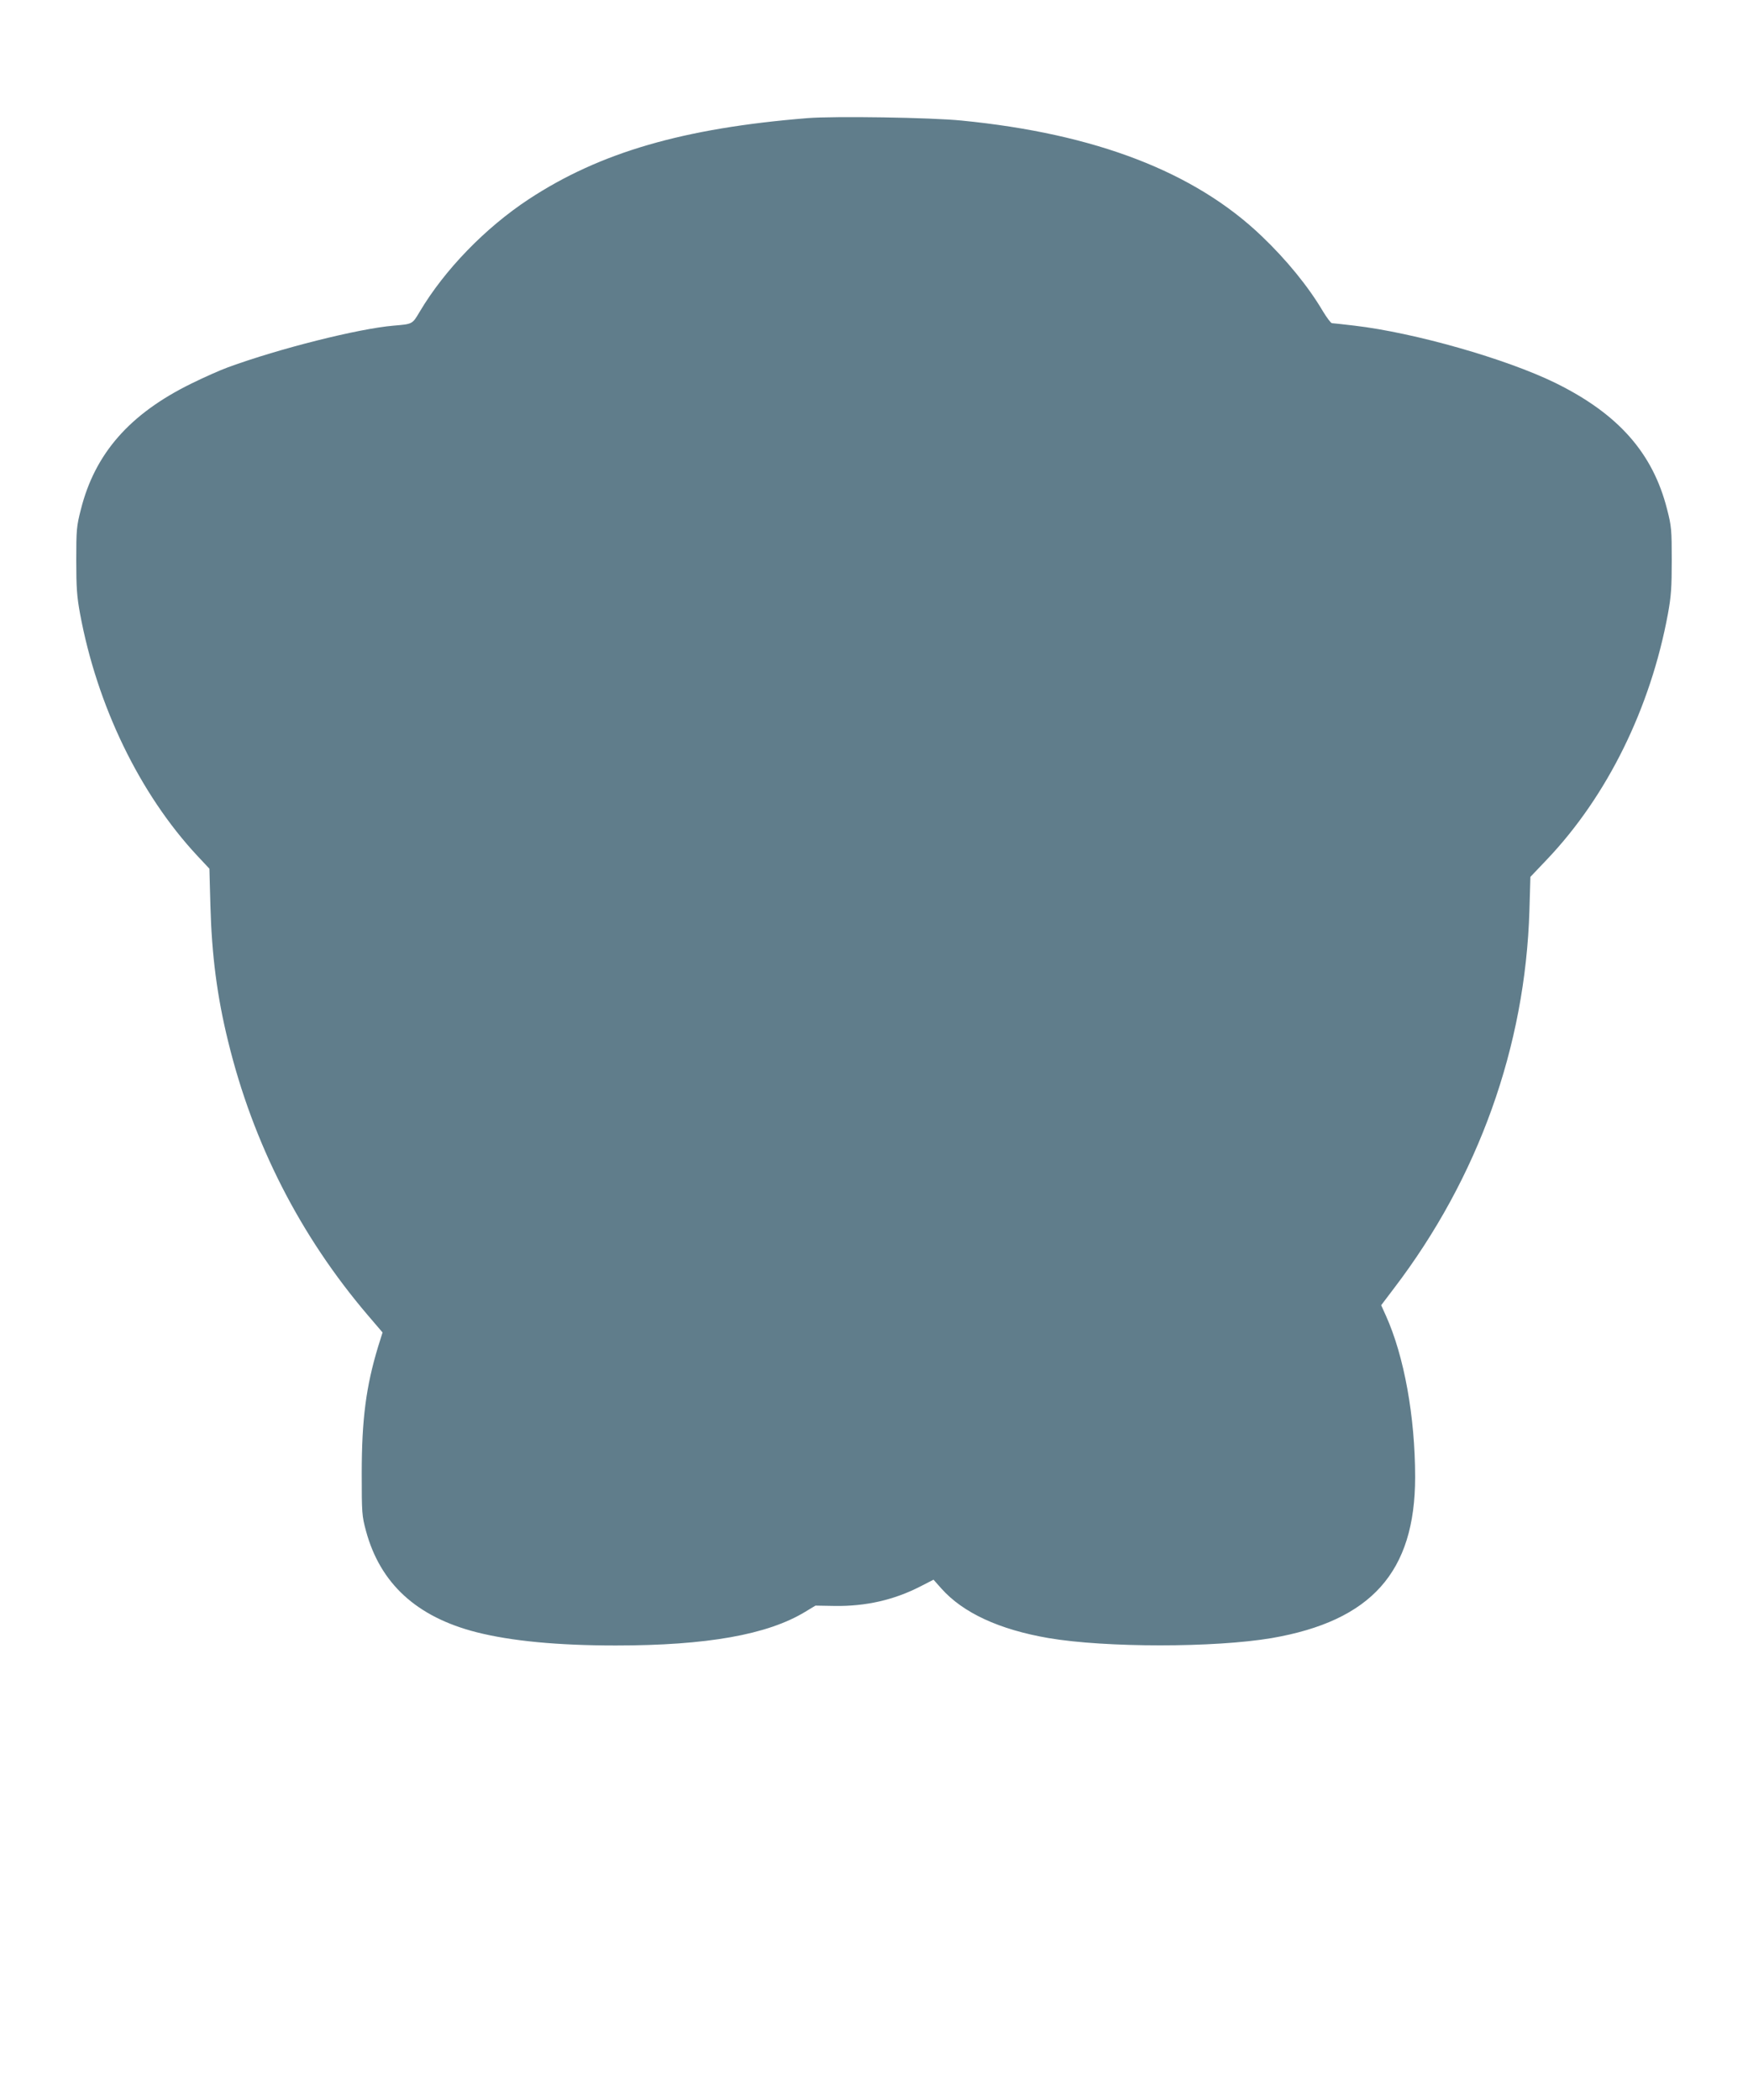 <?xml version="1.0" standalone="no"?>
<!DOCTYPE svg PUBLIC "-//W3C//DTD SVG 20010904//EN"
 "http://www.w3.org/TR/2001/REC-SVG-20010904/DTD/svg10.dtd">
<svg version="1.0" xmlns="http://www.w3.org/2000/svg"
 width="1066pt" height="1280pt" viewBox="0 0 1066 1280"
 preserveAspectRatio="xMidYMid meet">
<g transform="translate(0,1280) scale(0.1,-0.1)"
fill="#607d8b" stroke="none">
<path d="M4925 12080 c-758 -61 -1266 -209 -1700 -494 -266 -175 -514 -431
-666 -687 -45 -76 -43 -74 -159 -84 -213 -18 -696 -139 -1010 -254 -47 -17
-148 -62 -225 -100 -374 -184 -586 -425 -672 -767 -26 -101 -28 -124 -28 -309
0 -167 4 -221 23 -325 104 -562 364 -1099 714 -1475 l75 -80 6 -220 c8 -307
41 -560 108 -832 152 -623 440 -1187 853 -1671 l89 -104 -27 -86 c-74 -244
-100 -445 -100 -772 0 -244 1 -259 26 -352 87 -321 309 -524 673 -617 212 -54
496 -81 850 -81 557 0 926 66 1155 205 l63 38 116 -2 c190 -3 363 36 526 120
l78 40 48 -54 c132 -148 352 -250 654 -302 348 -59 1012 -59 1360 0 608 105
875 403 875 981 0 369 -67 739 -179 986 l-28 62 78 103 c515 675 801 1474 826
2303 l6 205 99 104 c369 387 634 925 740 1501 19 104 23 159 23 325 0 185 -2
208 -28 309 -87 345 -298 583 -682 772 -301 147 -858 306 -1225 349 -69 8
-130 15 -137 15 -7 0 -31 33 -55 72 -89 151 -222 314 -373 458 -409 392 -1015
625 -1830 705 -188 19 -776 28 -940 15z"/>
</g>
</svg>
